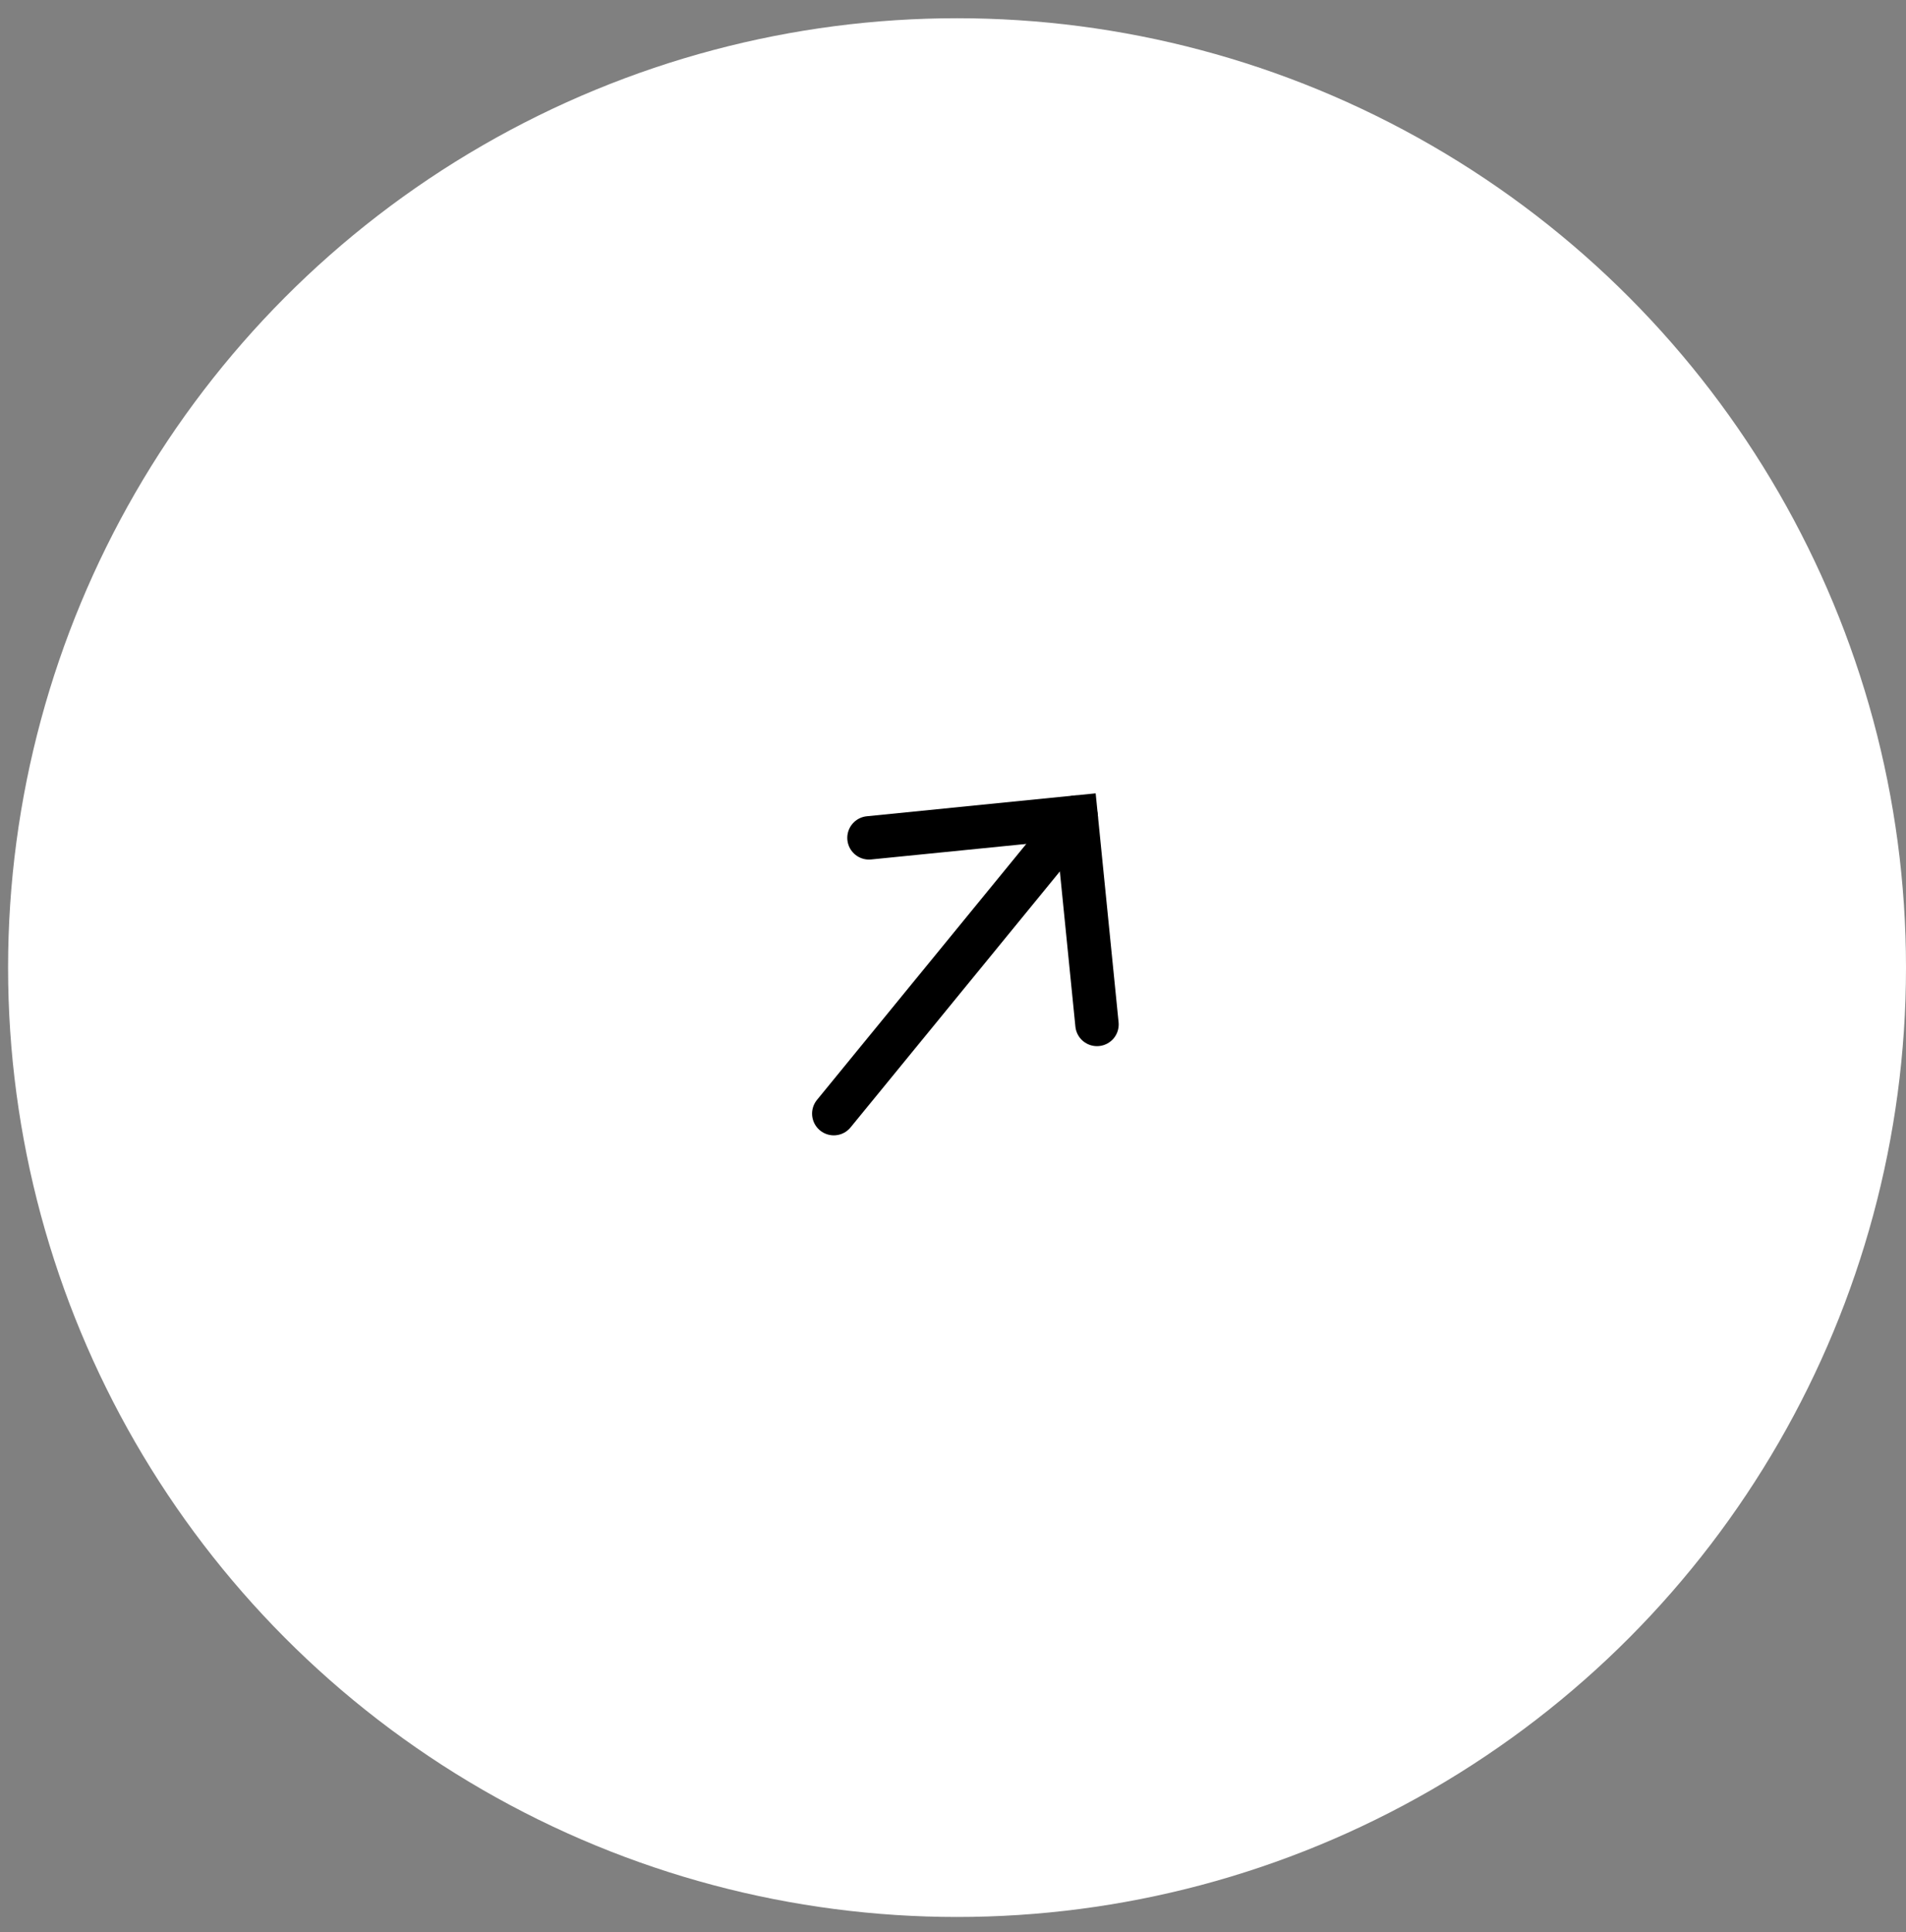 <svg xmlns="http://www.w3.org/2000/svg" width="75" height="76" viewBox="0 0 75 76" fill="none"><rect x="0" y="0" width="75" height="76" fill="#808080" stroke="none"/><circle cx="37.659" cy="38.058" r="37.341" fill="white"></circle><path d="M32.809 43.802L42.349 32.139" stroke="black" stroke-width="1.708" stroke-linecap="round"></path><path d="M34.194 32.955L42.349 32.139L43.166 40.294" stroke="black" stroke-width="1.708" stroke-linecap="round"></path></svg>